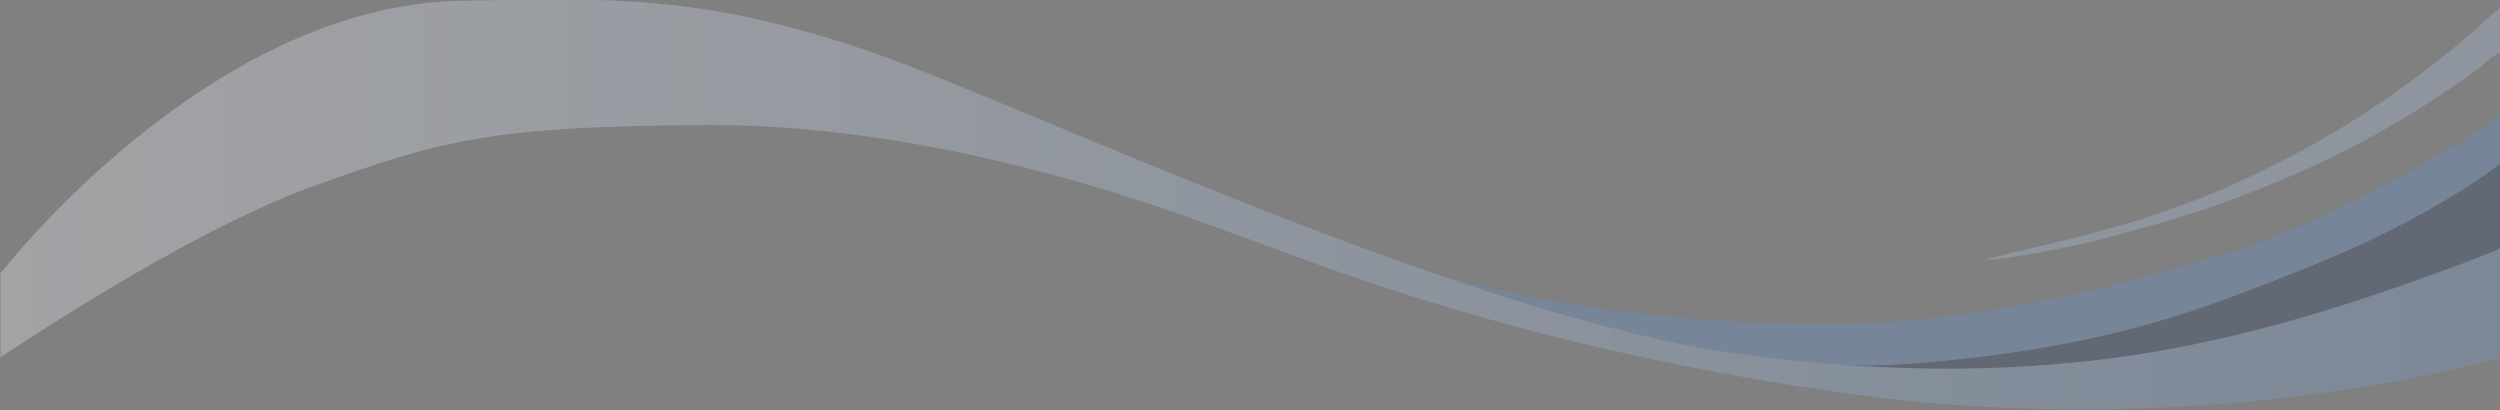 <svg xmlns="http://www.w3.org/2000/svg" xmlns:xlink="http://www.w3.org/1999/xlink" viewBox="0 0 1500 246" preserveAspectRatio="xMidYMid meet"><rect x="0" y="0" width="1500" height="246" fill="#808080" stroke="none"/><defs><linearGradient id="linear-gradient-alt" x1="1.78" y1="245.796" x2="0.78" y2="245.796" gradientTransform="translate(2670.551 60588.546) rotate(180) scale(1500 246)" gradientUnits="userSpaceOnUse"><stop offset="0" stop-color="#f3f5fb"></stop><stop offset="1" stop-color="#729ad1"></stop></linearGradient></defs><g style="opacity: .3"><path fill="#1b3156" d="M1109.063,220.405c5.836.555,11.725.282,17.536,1.2,6.978.233,13.99-.752,20.937.581a59.44,59.44,0,0,0,10.078.365c4.585.144,9.129-.894,13.647-.88,25.956.076,51.767-1.97,77.567-4.506a702.769,702.769,0,0,0,104.12-17.7c26.53-6.5,52.638-14.409,78.43-23.367,22.044-7.657,43.718-16.245,65.118-25.534a9.584,9.584,0,0,0,3.78-2.468V96.93c-1.382-.2-2.293.755-3.258,1.427-21.933,15.266-45.174,28.307-68.888,40.578a662.265,662.265,0,0,1-116.846,47.242,752.517,752.517,0,0,1-79.235,18.39c-36.635,6.641-73.42,11.913-110.772,12.372-6.143.075-12.461-.406-18.519,1.452C1104.5,220.171,1106.883,220.193,1109.063,220.405Z"></path><path fill="#b2c6e7" d="M1500.274,4.488c-3.114,2.657-6.327,5.213-9.327,8-18.73,17.4-39.1,32.706-60.072,47.3a533.765,533.765,0,0,1-65.782,38.832c-18.423,9.241-37.2,17.9-56.685,24.726-10.292,3.6-20.474,7.53-31.053,10.43-9.334,2.557-18.606,5.417-28.006,7.74-19.266,4.758-38.581,9.317-57.876,13.958,7.8.531,15.341-1.165,22.858-2.384a536.316,536.316,0,0,0,54.159-11.659c20.819-5.625,41.621-11.31,61.945-18.548,31.986-11.39,63.082-24.755,92.911-41.07a588.815,588.815,0,0,0,63.995-40.89c4.235-3.082,7.516-7.622,12.935-9.03Z"></path><path fill="#5f90cc" d="M1074.579,194.383c93.77,2.55,175.848-17.031,256.533-40.87s169.163-83.894,169.163-83.894V98.042s-39.347,31.982-115.529,62.352c-65.556,26.126-117.818,47.214-230.593,57.3-148.926,13.318-311.278-60.055-311.278-60.055S920.354,190.187,1074.579,194.383Z"></path><path fill="url(#linear-gradient-alt)" d="M.275,214.472s109.513-74.278,185.208-101.814c80.686-29.352,110.906-36.925,238.386-37.607,149.976-.8,293.18,57.243,314.945,64.666,40.343,13.758,159.2,65.465,358.955,94.935,226.925,33.479,402.506-20.18,402.506-20.18V149.347S1431.51,176.867,1371,193.375s-164.121,41.276-328.159,18.908S609.336,60.8,521.974,30.938C421.577-3.375,365.757-1.312,275.791.48,124.053,3.5.275,164.023.275,164.023Z"></path></g></svg>